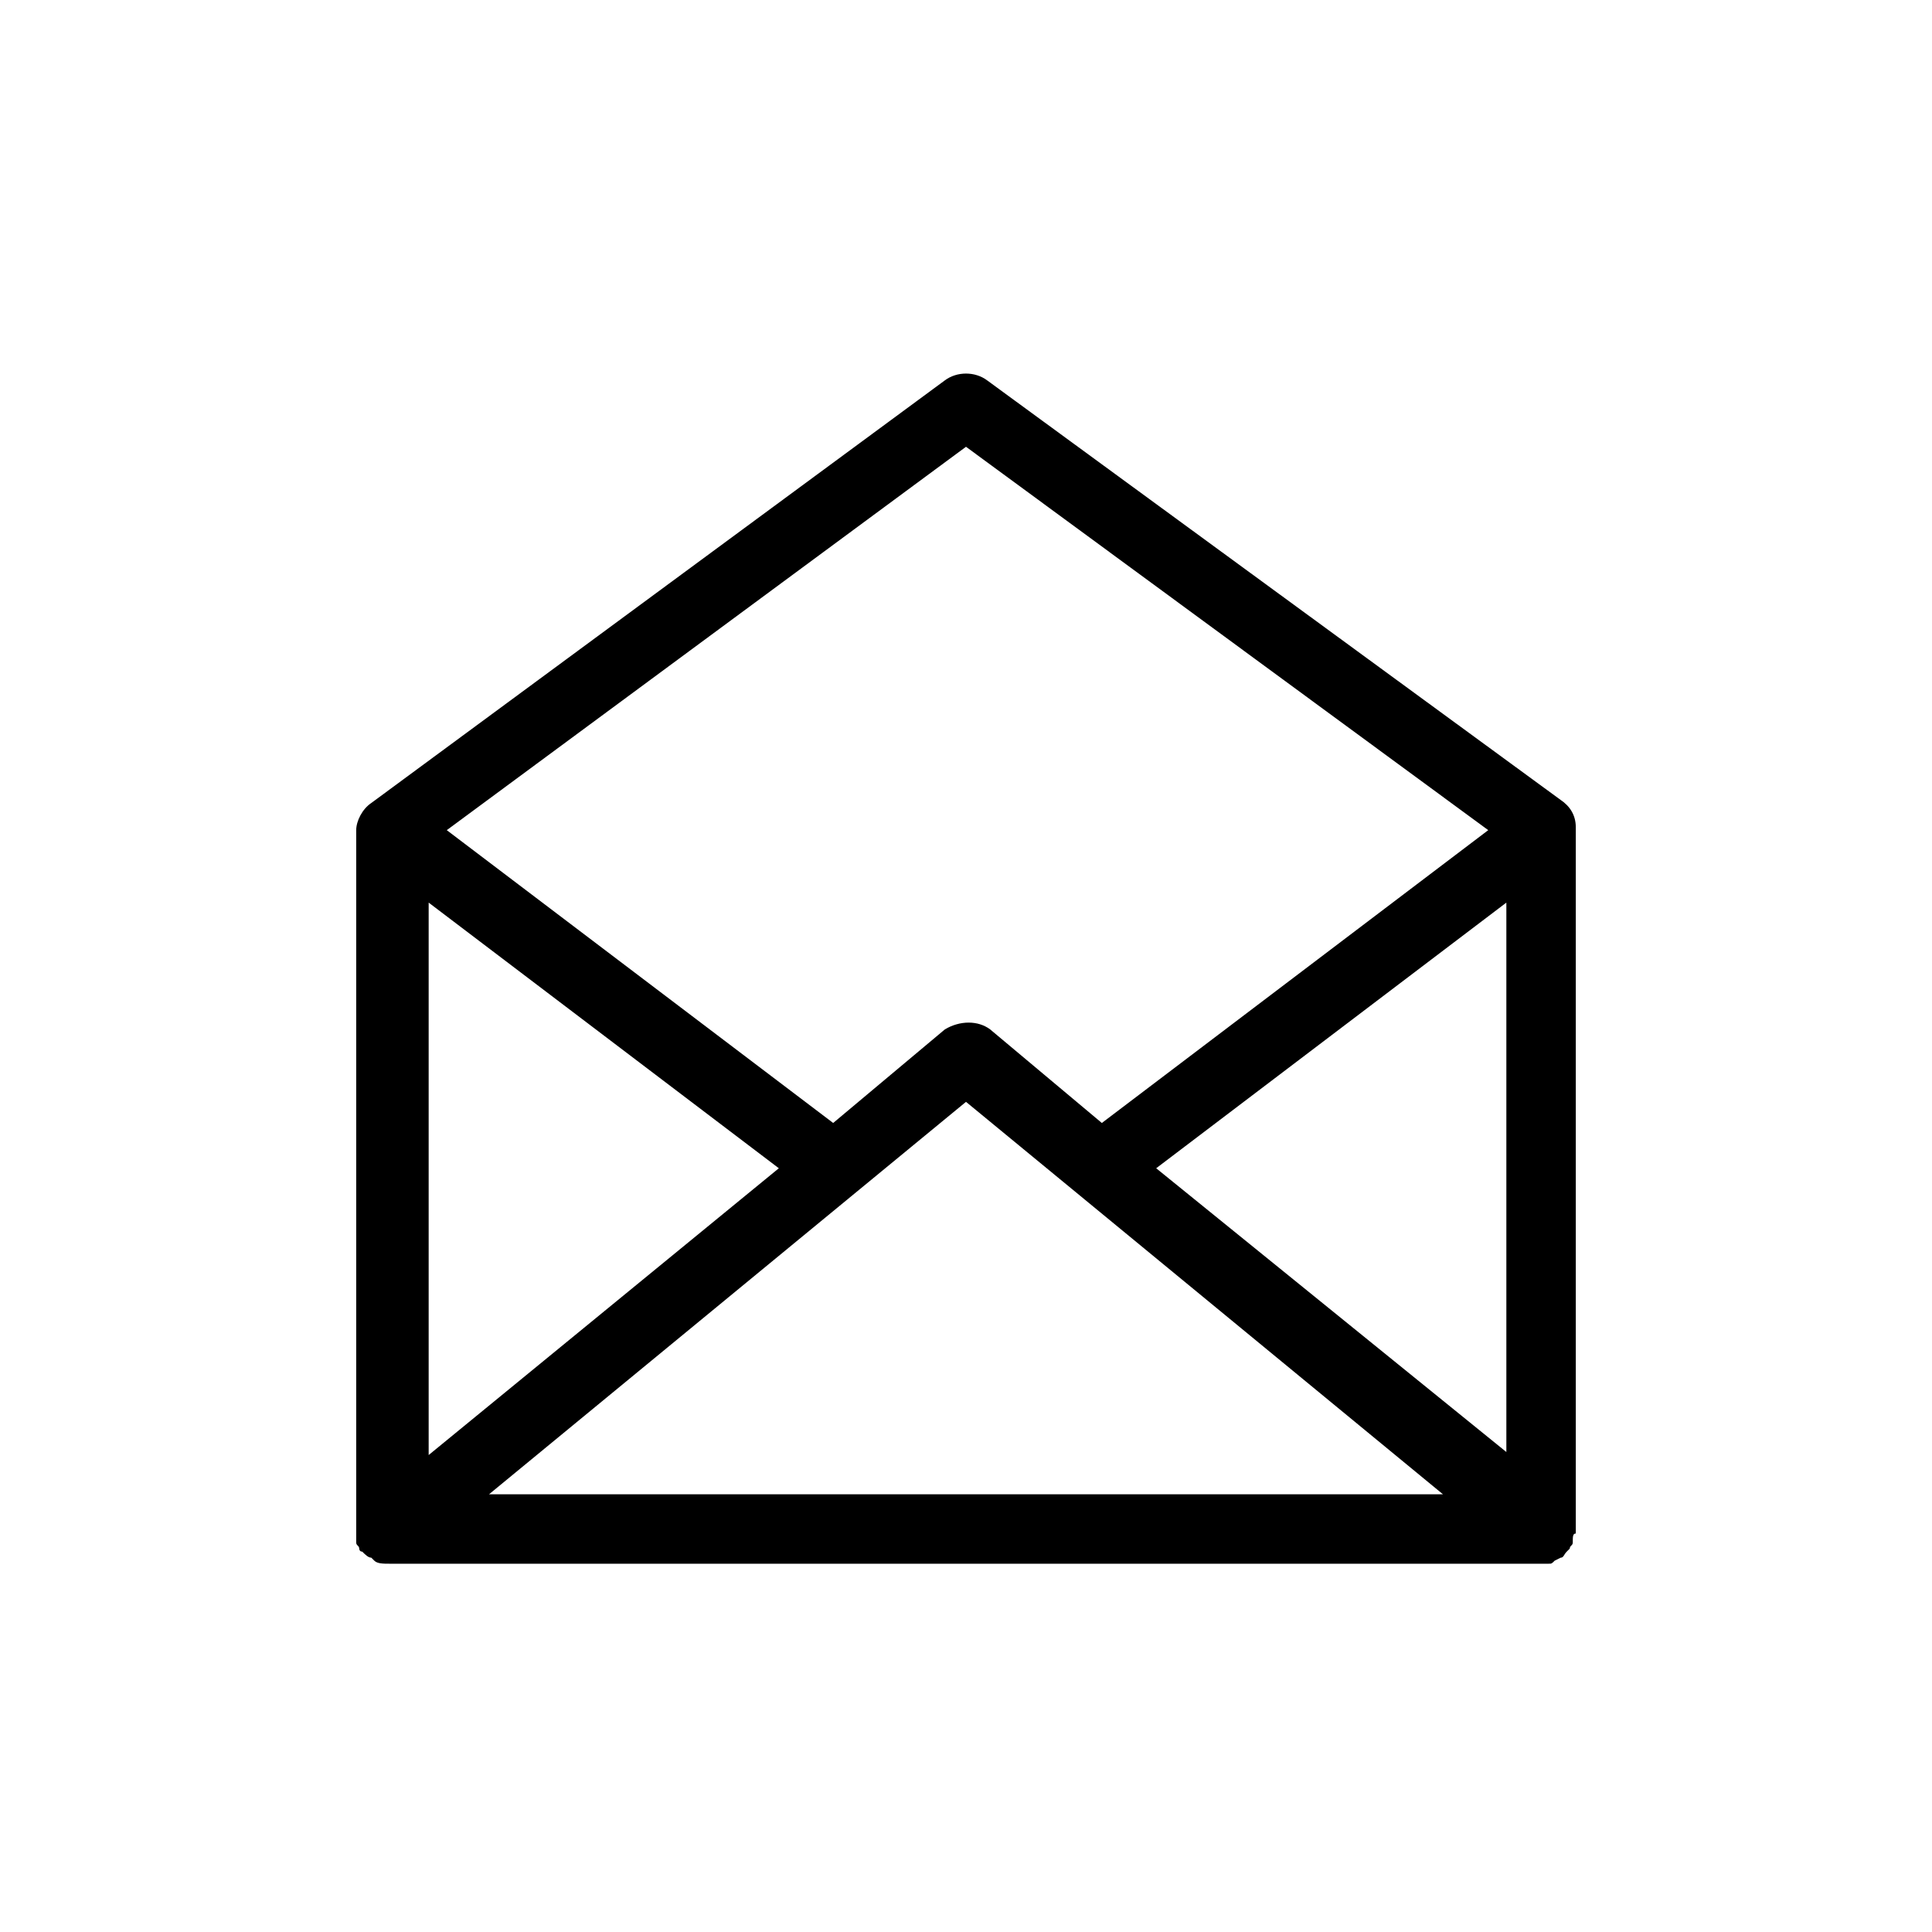 <?xml version="1.0" encoding="utf-8"?>
<!-- Generator: Adobe Illustrator 25.2.1, SVG Export Plug-In . SVG Version: 6.00 Build 0)  -->
<svg version="1.1" id="Layer_1" xmlns="http://www.w3.org/2000/svg" xmlns:xlink="http://www.w3.org/1999/xlink" x="0px" y="0px"
	 viewBox="0 0 64 64" style="enable-background:new 0 0 64 64;" xml:space="preserve">
<style type="text/css">
	.st0{fill:none;}
</style>
<g id="Layer_2_1_">
	<g id="Layer_1-2">
		<path d="M52.2,50.8c0,0,0-0.1,0-0.2V27.4c0-0.4-0.2-0.7-0.5-0.9l-19-13.9c-0.4-0.3-1-0.3-1.4,0l-19,14c-0.3,0.2-0.5,0.6-0.5,0.9
			v23.2c0,0,0,0.1,0,0.2c0,0.1,0,0.2,0,0.2c0,0.1,0.1,0.1,0.1,0.2c0,0,0,0.1,0.1,0.1l0,0c0.1,0.1,0.2,0.2,0.3,0.2l0.1,0.1
			c0.1,0.1,0.3,0.1,0.5,0.1h38.2c0.1,0,0.2,0,0.2,0c0.1,0,0.1,0,0.2-0.1l0.2-0.1c0.1,0,0.1-0.1,0.2-0.2l0,0c0,0,0.1-0.1,0.1-0.1
			c0-0.1,0.1-0.1,0.1-0.2C52.1,50.9,52.1,50.8,52.2,50.8z M14.2,29.9l11.6,8.8l-11.6,9.5L14.2,29.9z M32,36.5l15.8,13H16.2L32,36.5z
			 M38.3,38.7l11.6-8.8v18.2L38.3,38.7z M32,14.8l17.3,12.7l-12.8,9.7l-3.7-3.1c-0.4-0.3-1-0.3-1.5,0l-3.7,3.1l-12.8-9.7L32,14.8z"
			/>
		<rect y="0" class="st0" width="64" height="64"/>
	</g>
</g>
</svg>
